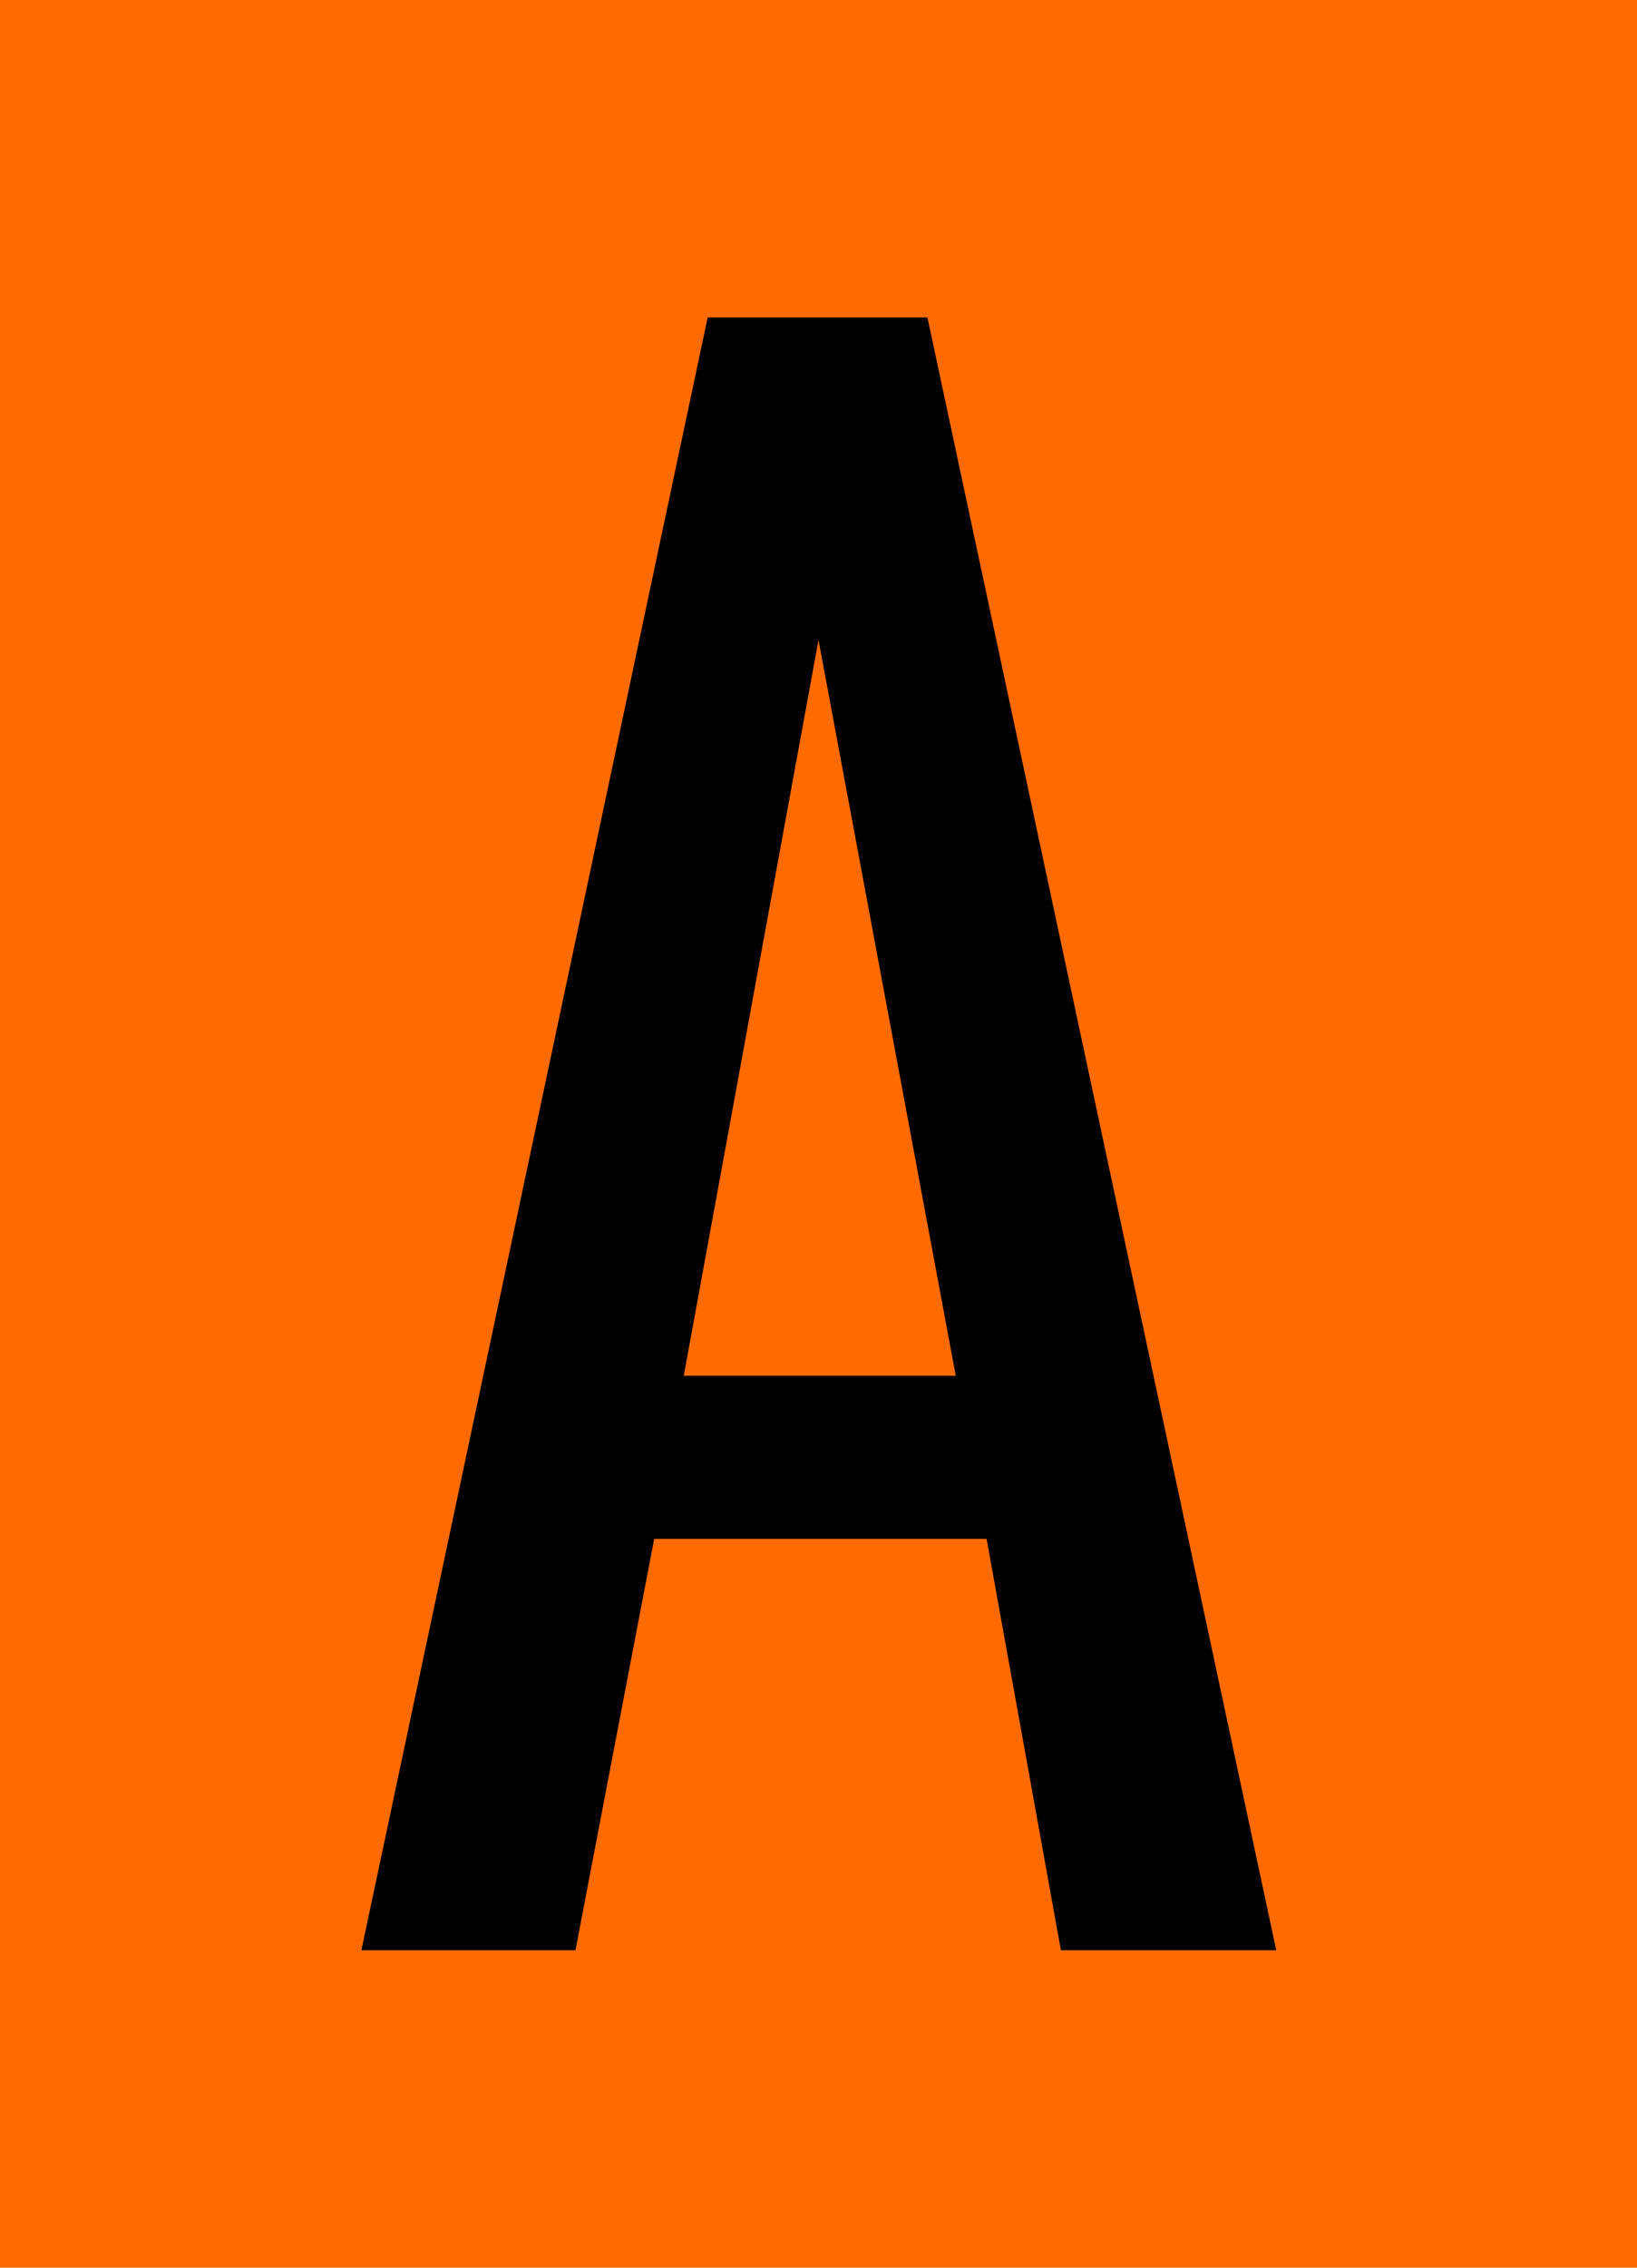 <?xml version="1.0" encoding="UTF-8"?><svg id="_レイヤー_2" xmlns="http://www.w3.org/2000/svg" viewBox="0 0 26 36"><defs><style>.cls-1{fill:#000;}.cls-1,.cls-2{stroke-width:0px;}.cls-2{fill:#ff6b00;}</style></defs><g id="_レイヤー_1-2"><rect class="cls-2" width="26" height="36"/><path class="cls-1" d="M5.74,30.96L11.24,5.04h3.49l5.54,25.92h-3.42l-1.18-6.53h-5.28l-1.25,6.53h-3.39ZM10.86,21.84h4.32l-2.18-11.68-2.14,11.68Z"/></g></svg>